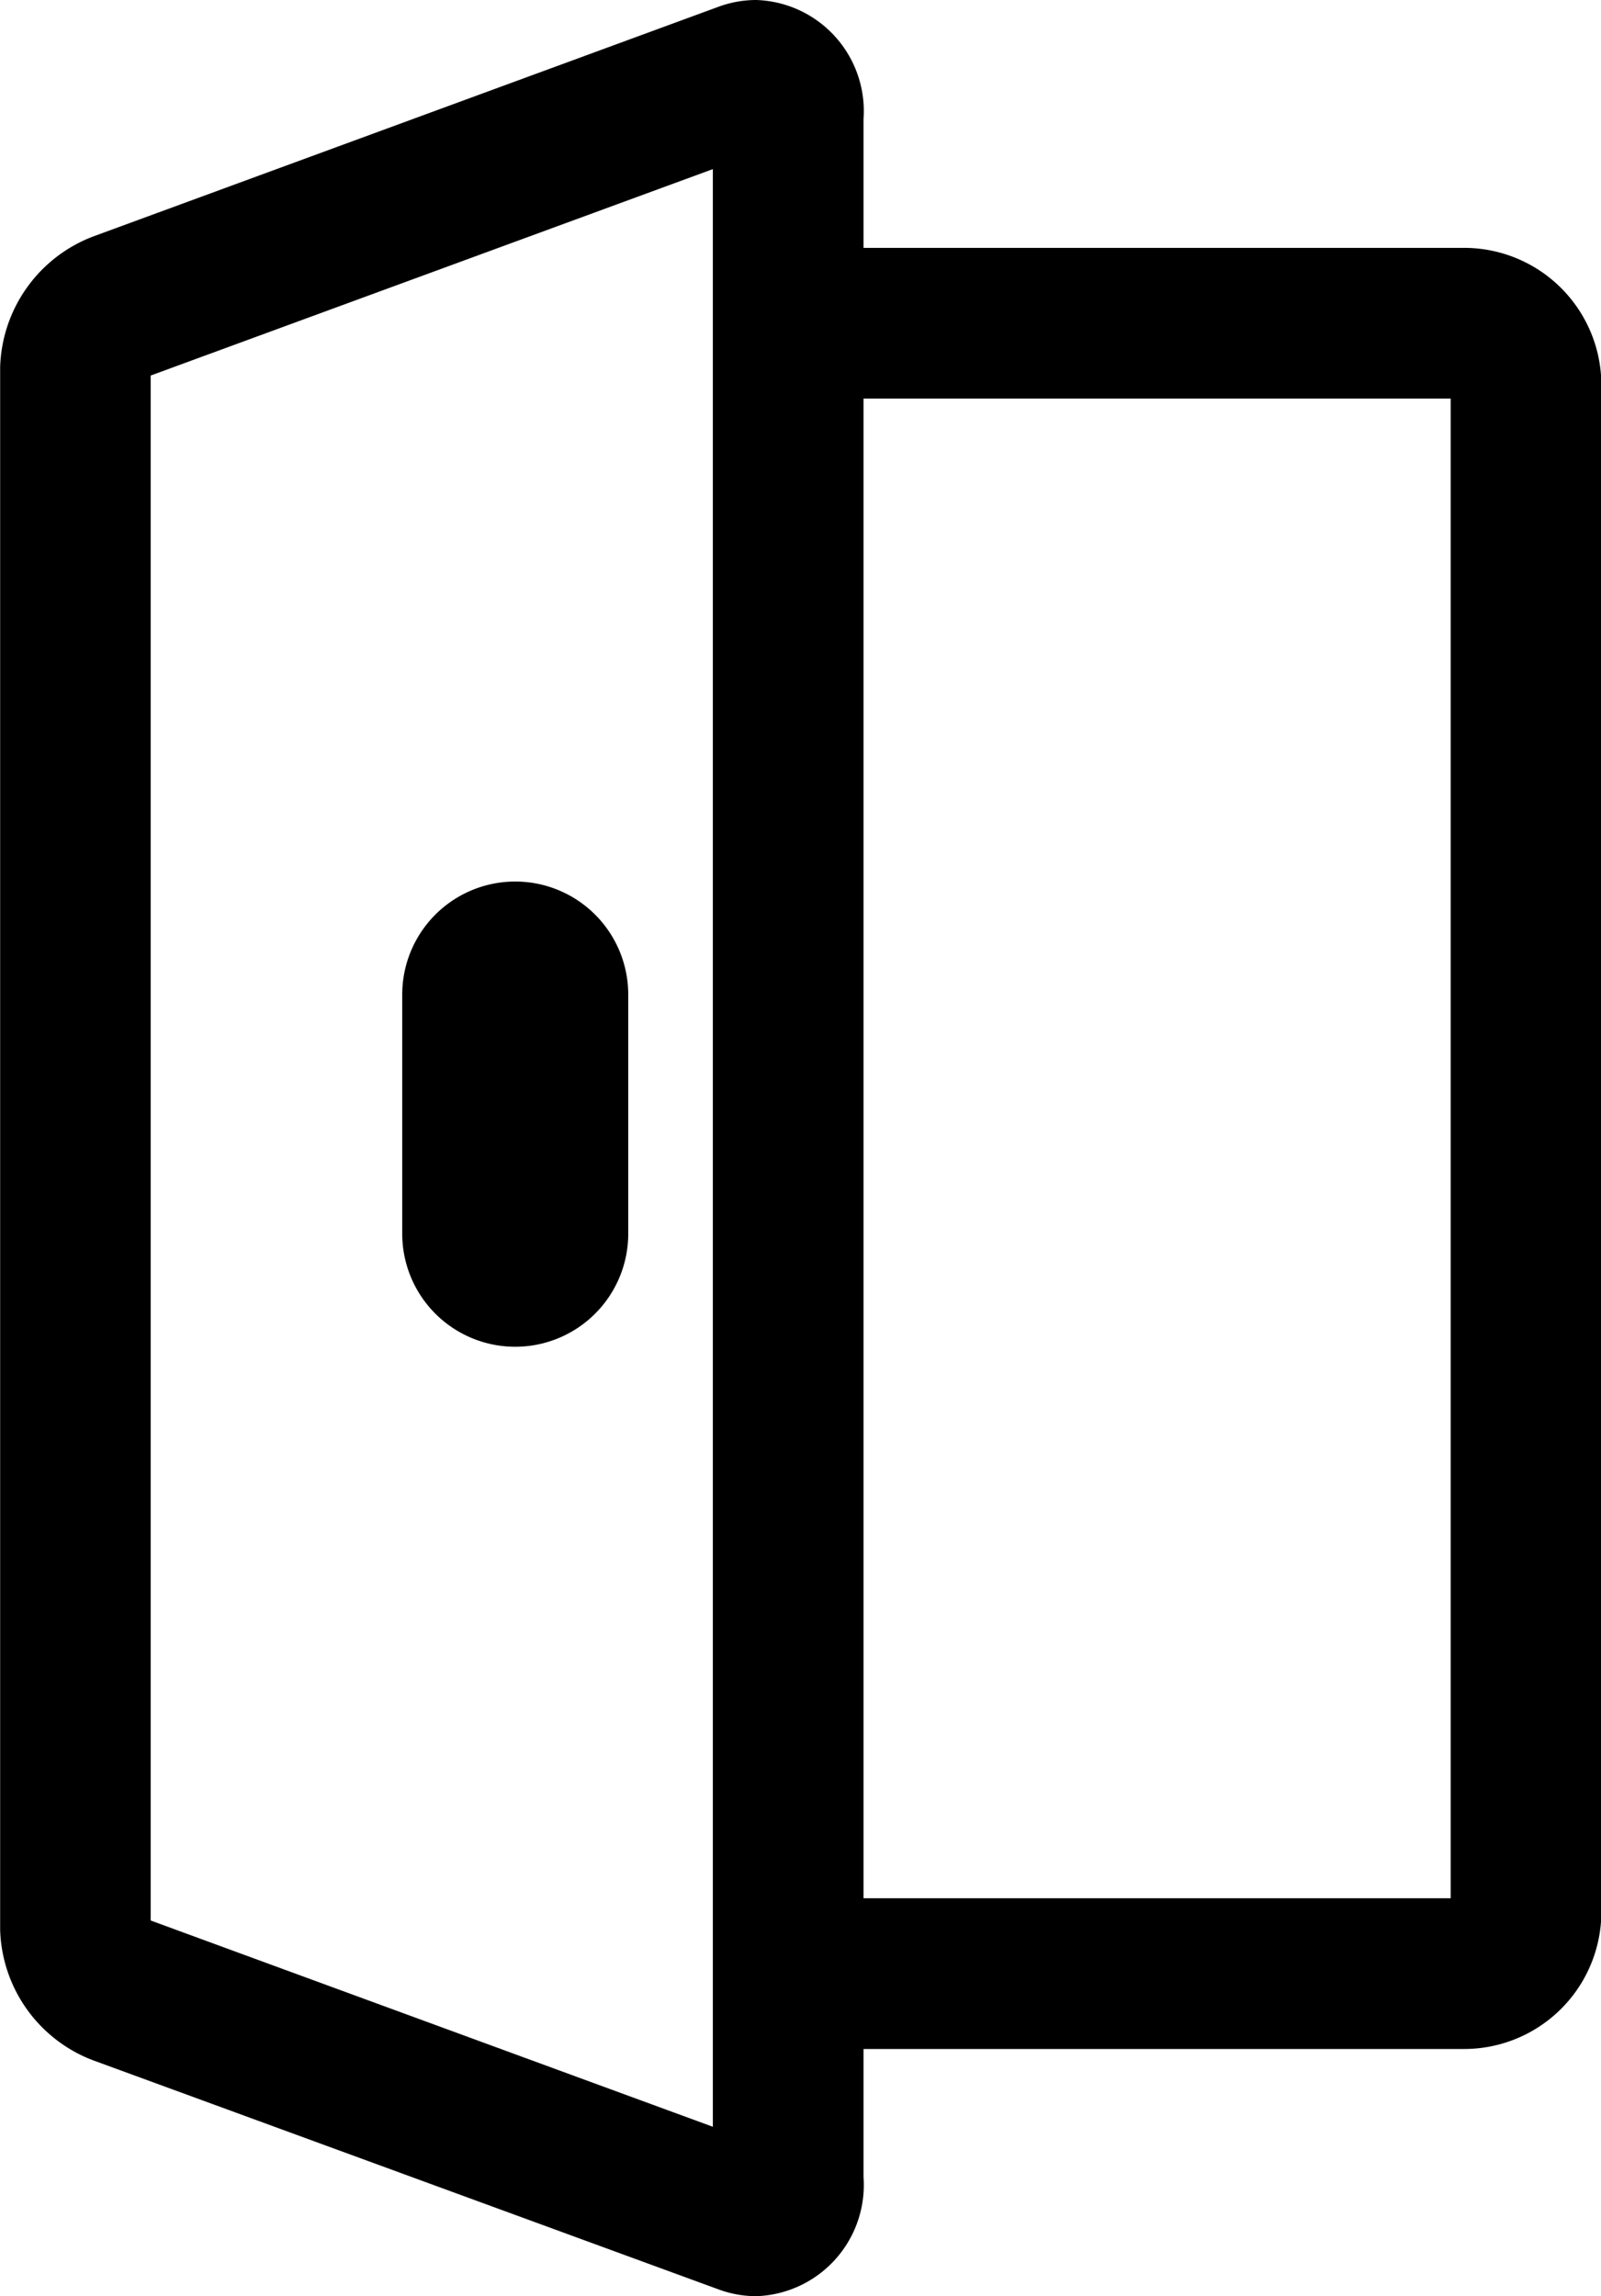 <?xml version="1.0" encoding="UTF-8"?>
<svg xmlns="http://www.w3.org/2000/svg" width="21.251" height="30.468" viewBox="0 0 21.251 30.468">
  <g transform="translate(-730.333 -3526.956)">
    <path d="M316.764,31.144H307.8v-2h8.789V9.245H307.8v-2h8.969a1.822,1.822,0,0,1,1.82,1.82V29.324A1.822,1.822,0,0,1,316.764,31.144Z" transform="translate(433 3523)"></path>
    <path d="M307.371,3.956h0a1.475,1.475,0,0,1,1.424,1.58V32.843a1.476,1.476,0,0,1-1.424,1.581,1.451,1.451,0,0,1-.5-.09l-8.3-3.039a1.912,1.912,0,0,1-1.236-1.731V8.825a1.916,1.916,0,0,1,1.234-1.731l8.3-3.048A1.456,1.456,0,0,1,307.371,3.956Zm-.576,28.22V6.2l-7.462,2.739v20.5Zm-2.623-16.523a1.5,1.5,0,0,1,1.5,1.5v3.173a1.5,1.5,0,0,1-3,0V17.153A1.5,1.5,0,0,1,304.172,15.653Z" transform="translate(433 3523)"></path>
  </g>
</svg>
